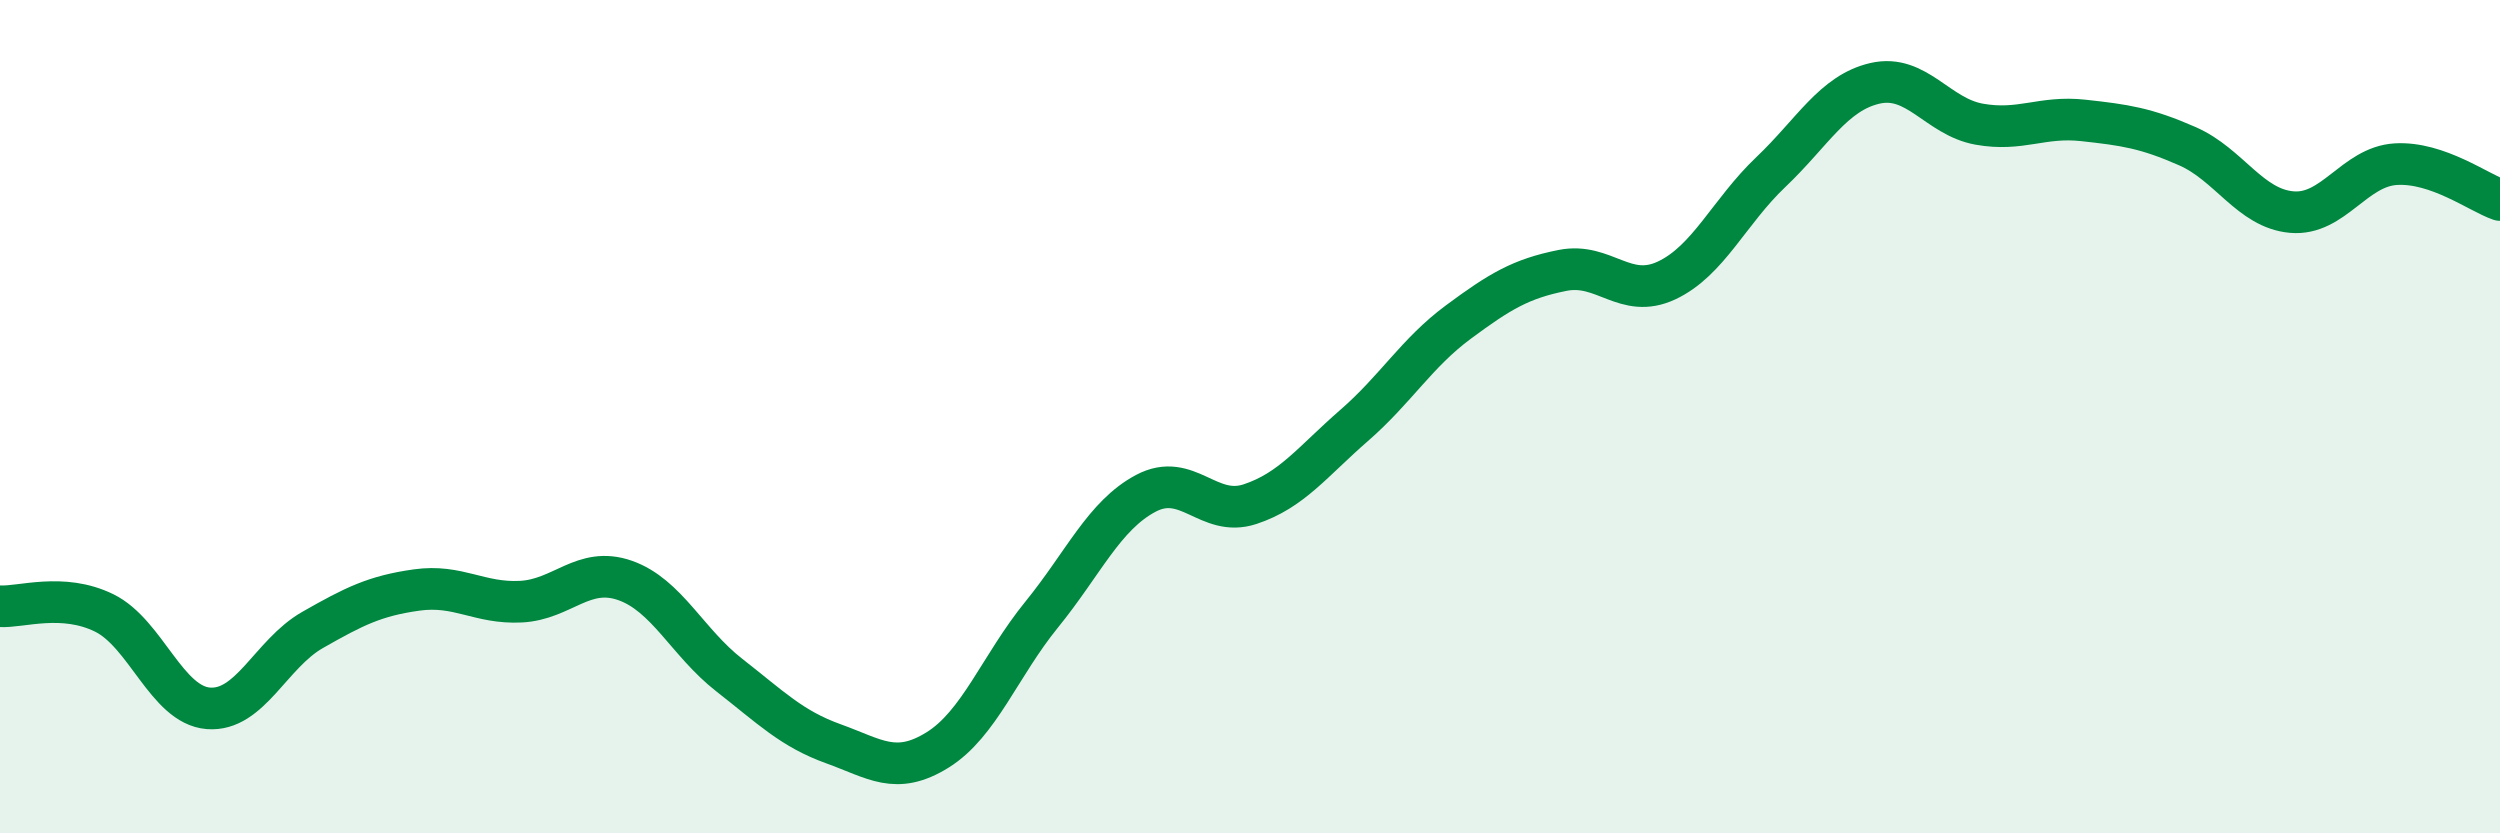 
    <svg width="60" height="20" viewBox="0 0 60 20" xmlns="http://www.w3.org/2000/svg">
      <path
        d="M 0,14.55 C 0.5,14.58 1.5,14.22 2.5,14.71 C 3.5,15.2 4,16.92 5,17 C 6,17.08 6.5,15.69 7.5,15.12 C 8.5,14.55 9,14.3 10,14.16 C 11,14.02 11.5,14.49 12.5,14.44 C 13.5,14.39 14,13.58 15,13.93 C 16,14.28 16.5,15.42 17.5,16.2 C 18.5,16.98 19,17.49 20,17.85 C 21,18.21 21.5,18.62 22.5,18 C 23.5,17.38 24,15.98 25,14.75 C 26,13.52 26.5,12.37 27.5,11.84 C 28.5,11.31 29,12.43 30,12.1 C 31,11.77 31.5,11.08 32.5,10.21 C 33.5,9.34 34,8.47 35,7.73 C 36,6.99 36.5,6.69 37.5,6.49 C 38.5,6.29 39,7.2 40,6.73 C 41,6.26 41.5,5.08 42.5,4.13 C 43.5,3.18 44,2.23 45,2 C 46,1.77 46.5,2.8 47.5,2.98 C 48.5,3.16 49,2.78 50,2.89 C 51,3 51.5,3.07 52.5,3.51 C 53.5,3.95 54,5 55,5.09 C 56,5.18 56.5,4 57.5,3.94 C 58.5,3.88 59.5,4.63 60,4.8L60 20L0 20Z"
        fill="#008740"
        opacity="0.1"
        stroke-linecap="round"
        stroke-linejoin="round"
      />
      <path
        d="M 0,14.55 C 0.5,14.58 1.5,14.22 2.5,14.71 C 3.5,15.2 4,16.92 5,17 C 6,17.08 6.5,15.69 7.5,15.12 C 8.5,14.55 9,14.3 10,14.16 C 11,14.02 11.5,14.49 12.5,14.44 C 13.5,14.39 14,13.58 15,13.93 C 16,14.28 16.5,15.42 17.5,16.2 C 18.5,16.98 19,17.49 20,17.85 C 21,18.21 21.5,18.62 22.5,18 C 23.5,17.38 24,15.98 25,14.75 C 26,13.52 26.5,12.37 27.5,11.84 C 28.5,11.31 29,12.43 30,12.1 C 31,11.77 31.5,11.08 32.5,10.21 C 33.5,9.34 34,8.47 35,7.73 C 36,6.99 36.5,6.69 37.5,6.49 C 38.5,6.29 39,7.2 40,6.73 C 41,6.26 41.5,5.08 42.5,4.13 C 43.5,3.18 44,2.23 45,2 C 46,1.77 46.5,2.8 47.5,2.98 C 48.5,3.16 49,2.78 50,2.89 C 51,3 51.5,3.07 52.5,3.51 C 53.5,3.95 54,5 55,5.09 C 56,5.18 56.5,4 57.5,3.94 C 58.5,3.88 59.5,4.63 60,4.8"
        stroke="#008740"
        stroke-width="1"
        fill="none"
        stroke-linecap="round"
        stroke-linejoin="round"
      />
    </svg>
  